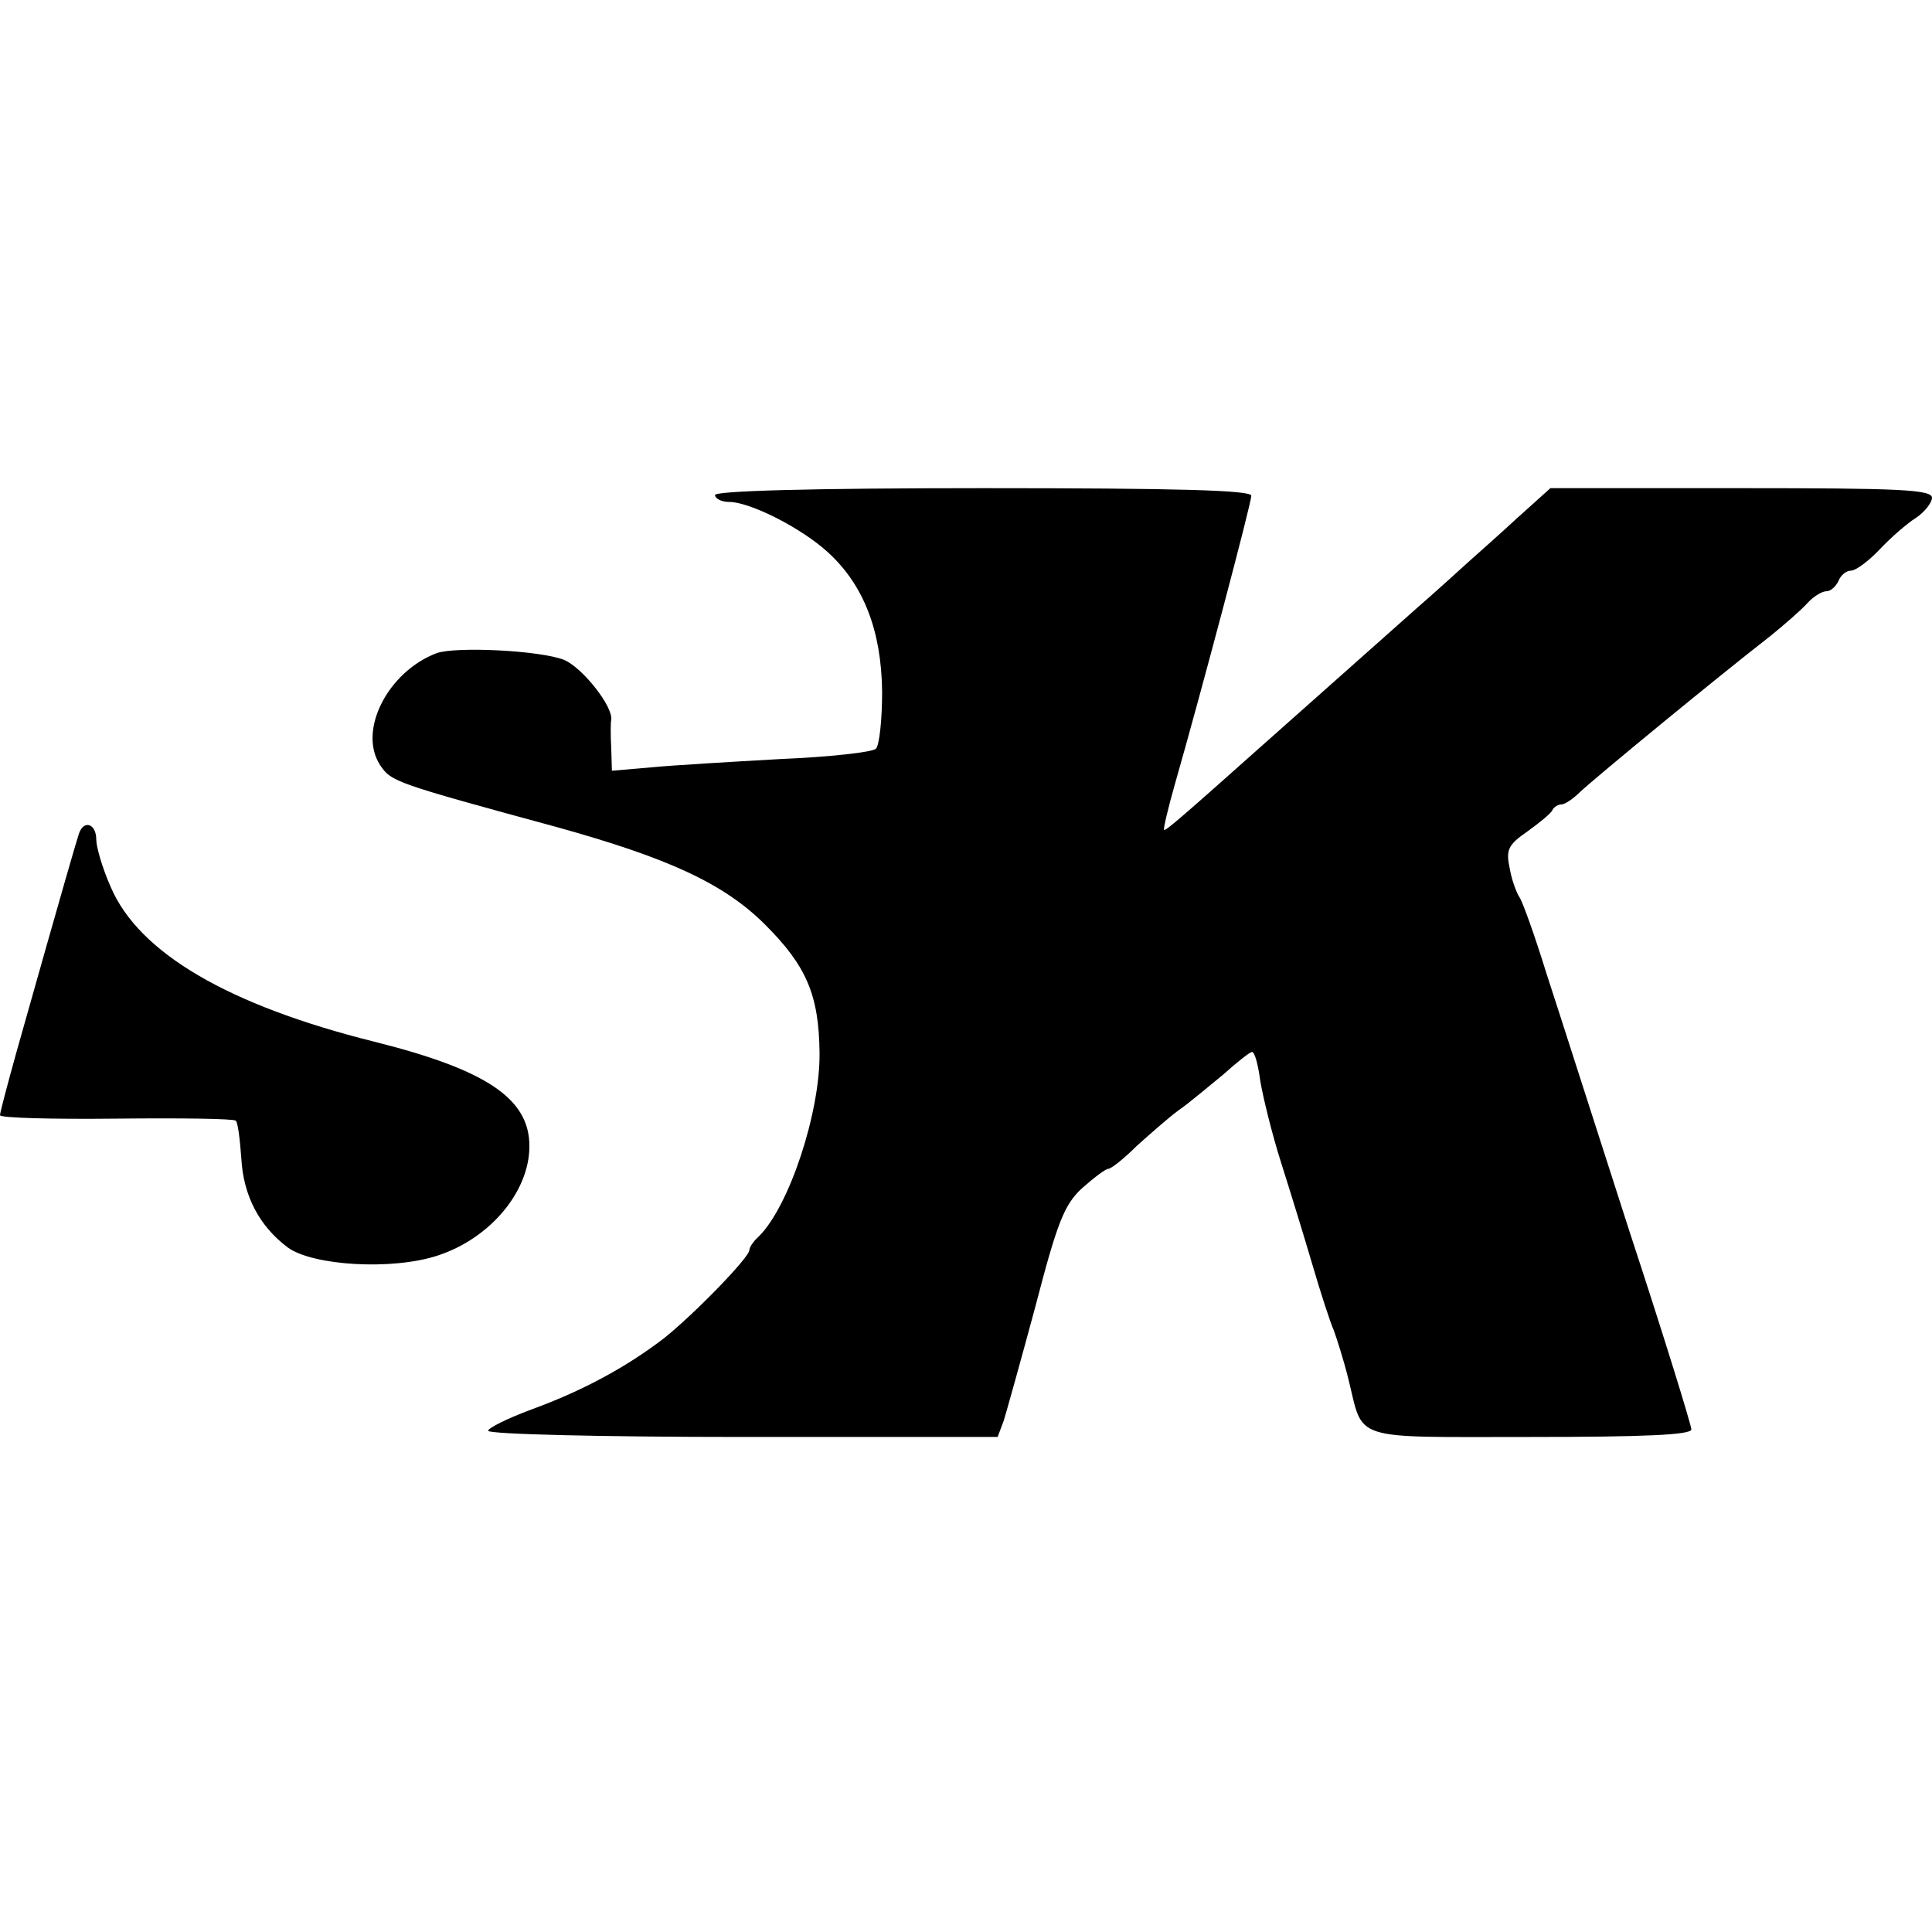 <?xml version="1.0" standalone="no"?>
<!DOCTYPE svg PUBLIC "-//W3C//DTD SVG 20010904//EN"
 "http://www.w3.org/TR/2001/REC-SVG-20010904/DTD/svg10.dtd">
<svg version="1.0" xmlns="http://www.w3.org/2000/svg"
 width="281pt" height="281pt" viewBox="0 0 281 281"
 preserveAspectRatio="xMidYMid meet">
<g transform="translate(0,281) scale(0.1,-0.1)"
fill="#000000" stroke="none">
<path d="M1040 2090 c0 -5 9 -10 20 -10 31 0 106 -38 145 -74 51 -47 77 -113
78 -202 0 -41 -4 -78 -9 -83 -5 -5 -67 -12 -139 -15 -71 -4 -156 -9 -187 -12
l-58 -5 -1 33 c-1 18 -1 37 0 41 3 19 -41 75 -68 87 -34 14 -158 20 -186 10
-71 -27 -115 -113 -82 -163 16 -24 22 -26 257 -90 162 -45 243 -82 303 -142
60 -60 78 -102 79 -186 1 -87 -44 -223 -88 -267 -8 -7 -14 -16 -14 -20 0 -11
-82 -95 -125 -129 -55 -42 -118 -76 -192 -103 -35 -13 -63 -27 -63 -31 0 -5
167 -9 370 -9 l371 0 9 24 c4 13 25 88 46 166 32 123 42 148 68 172 17 15 34
28 38 28 4 0 23 15 41 33 19 17 46 41 61 52 16 11 44 35 65 52 20 18 39 33 42
33 4 0 9 -19 12 -42 4 -24 17 -77 30 -118 13 -41 34 -109 46 -150 12 -41 26
-84 31 -95 4 -11 14 -42 21 -70 23 -92 0 -85 264 -85 166 0 235 3 235 11 0 6
-40 136 -90 288 -49 152 -103 321 -121 376 -17 55 -35 105 -39 110 -4 6 -11
24 -14 41 -6 28 -3 35 26 55 18 13 35 27 36 31 2 4 8 8 13 8 5 0 17 8 27 18
26 24 196 164 277 227 21 17 45 38 54 48 8 9 21 17 27 17 7 0 14 7 18 15 3 8
11 15 18 15 7 0 26 14 42 31 16 17 40 38 53 46 12 8 23 22 23 29 0 12 -48 14
-277 14 l-278 0 -50 -45 c-27 -25 -59 -53 -70 -63 -11 -10 -45 -41 -76 -68
-169 -150 -205 -182 -233 -207 -110 -98 -131 -116 -133 -114 -1 2 6 32 16 67
37 129 111 408 111 419 0 8 -107 11 -390 11 -253 0 -390 -4 -390 -10z"/>
<path d="M115 1598 c-4 -12 -19 -63 -91 -318 -13 -47 -24 -88 -24 -92 0 -4 76
-6 169 -5 93 1 171 0 174 -3 3 -3 6 -27 8 -55 3 -54 26 -98 67 -129 36 -27
153 -34 219 -12 76 25 133 93 133 159 0 69 -62 111 -226 152 -212 53 -342 129
-383 225 -12 27 -21 58 -21 69 0 23 -18 29 -25 9z"/>
</g>
</svg>

